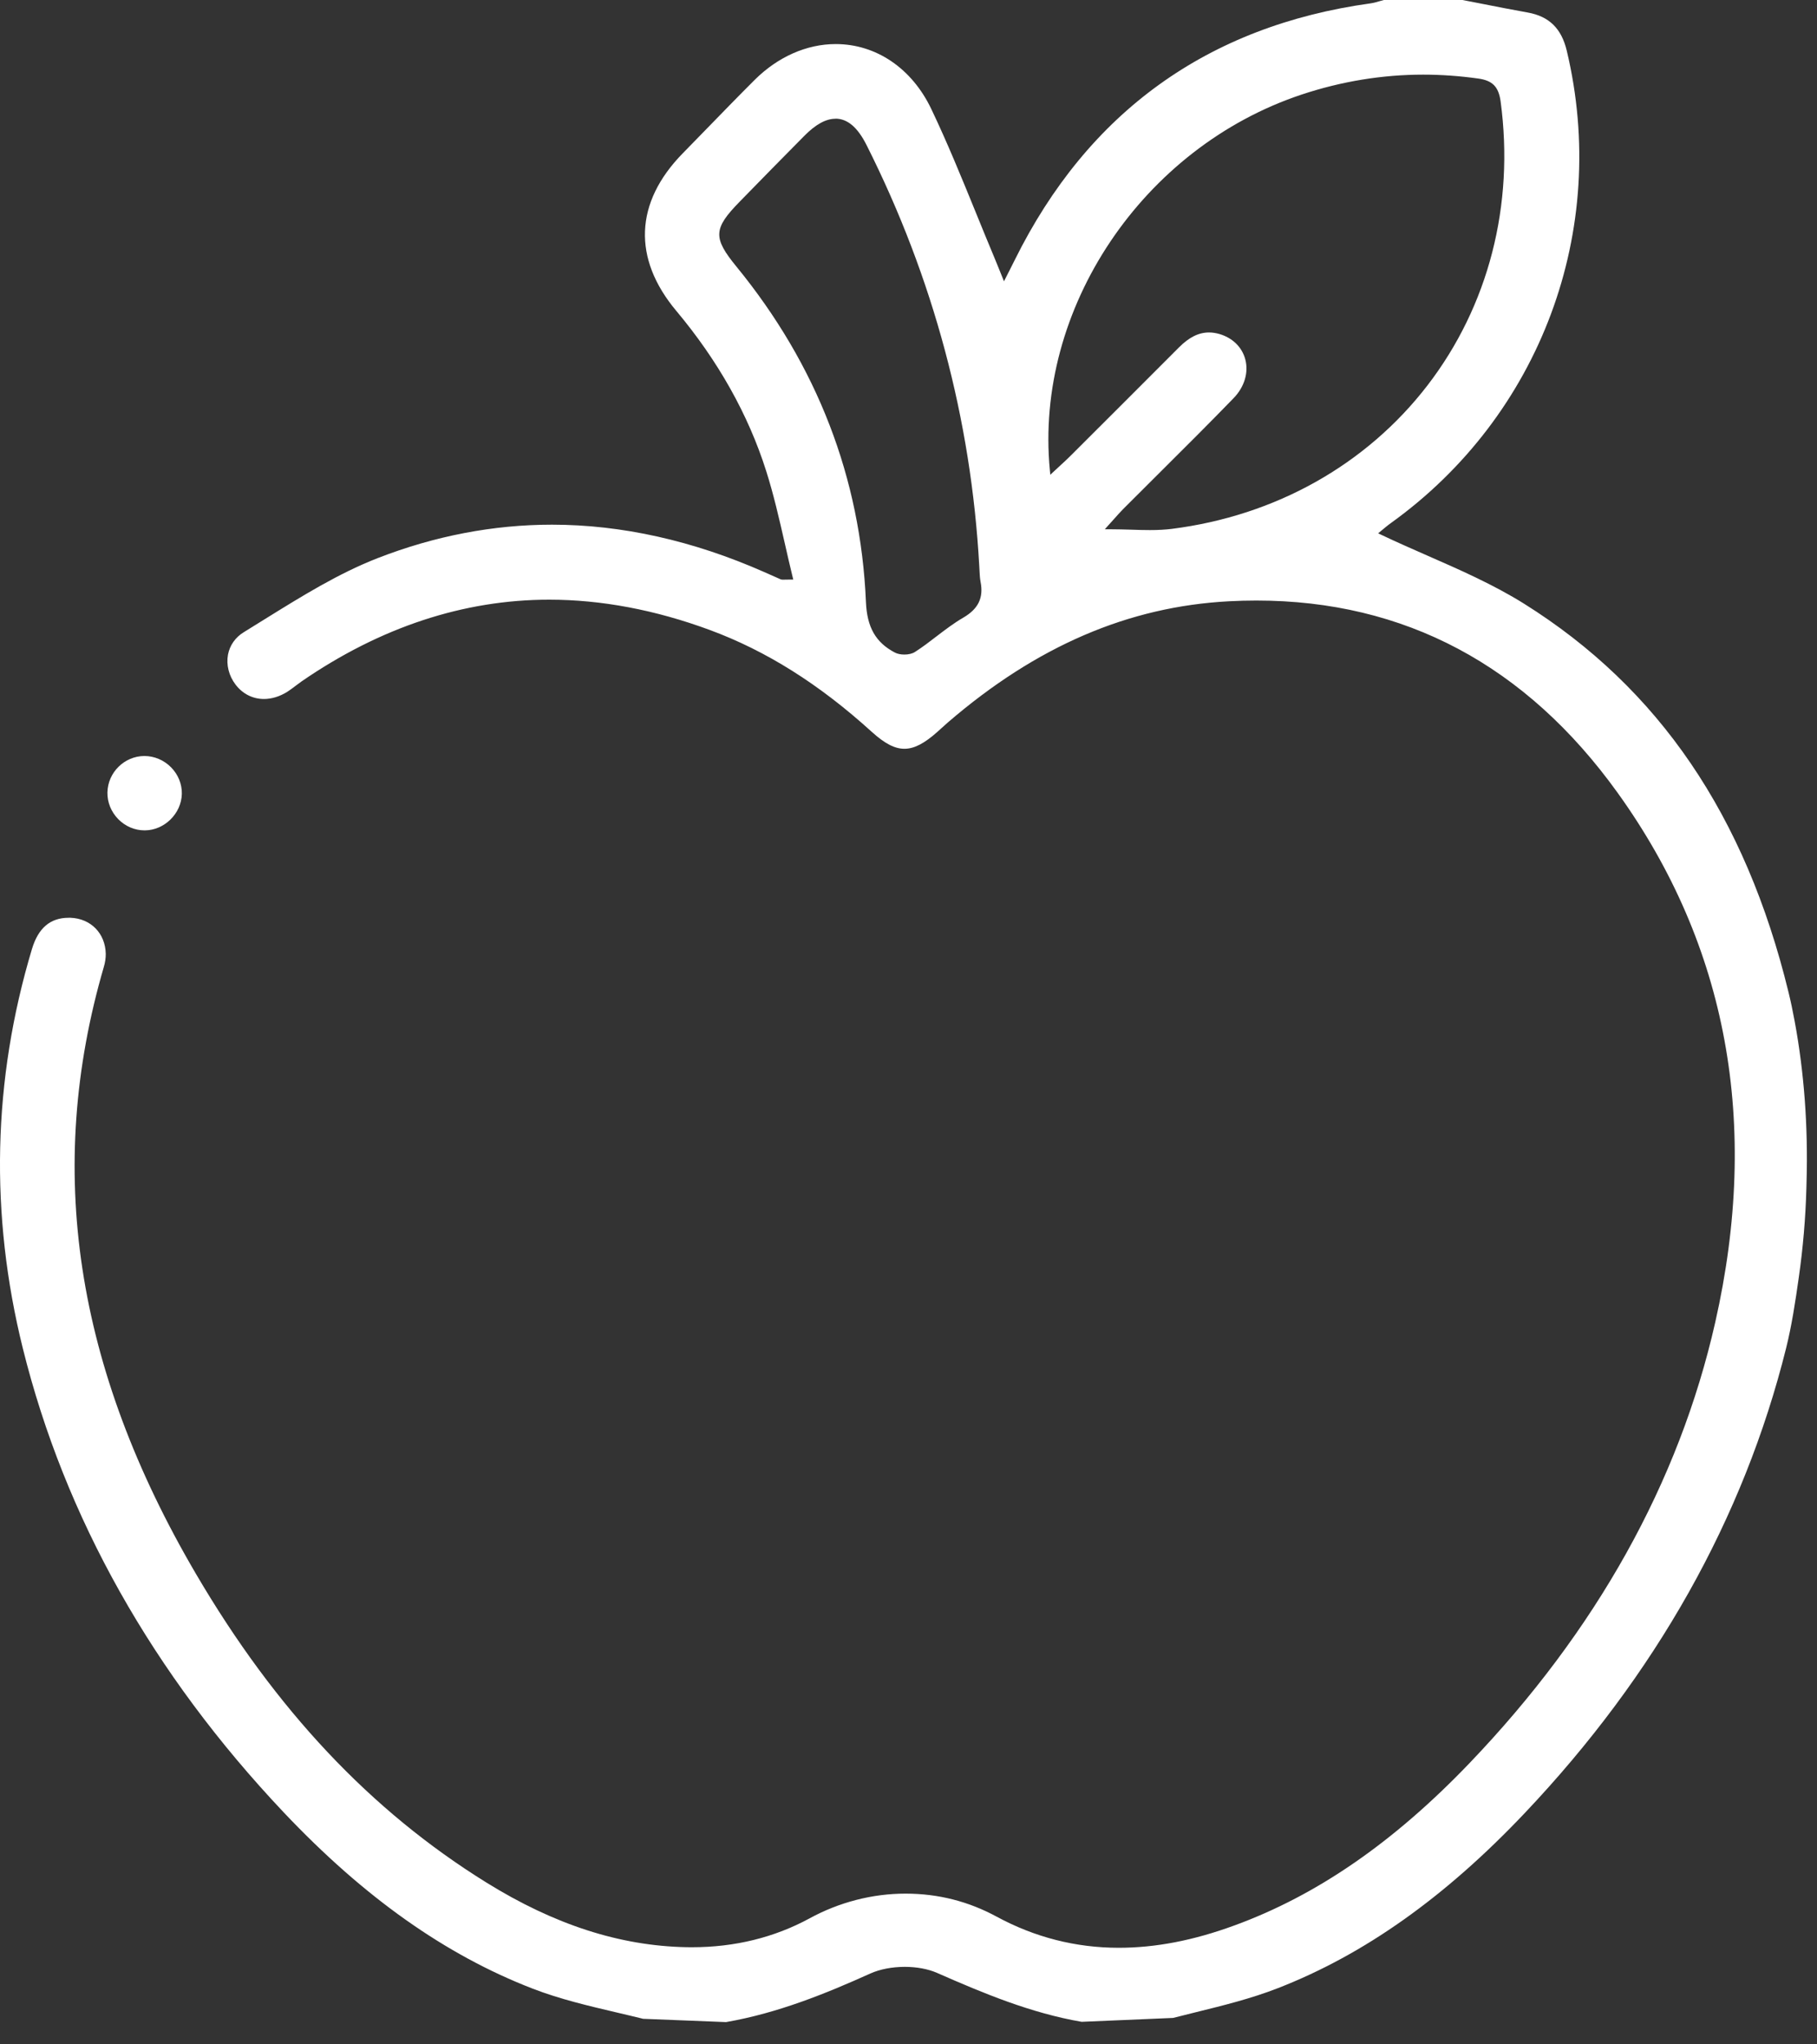 <svg width="40" height="45" viewBox="0 0 40 45" fill="none" xmlns="http://www.w3.org/2000/svg">
<rect x="0" y="0" width="40" height="45" fill="#333333" stroke="none"/>
<path d="M14.149 44.435C13.959 44.388 13.769 44.344 13.579 44.299C12.962 44.154 12.322 44.004 11.728 43.774C9.807 43.032 8.014 41.763 6.247 39.895C3.359 36.839 1.426 33.401 0.502 29.678C-0.229 26.73 -0.162 23.773 0.703 20.891C0.842 20.427 1.106 20.202 1.511 20.202C1.525 20.202 1.539 20.202 1.554 20.202C1.999 20.219 2.318 20.544 2.328 20.994C2.329 21.084 2.316 21.183 2.285 21.286C0.988 25.733 1.651 30.1 4.311 34.639C6.066 37.633 8.159 39.857 10.709 41.439C12.206 42.367 13.646 42.832 15.11 42.861C15.151 42.861 15.193 42.862 15.234 42.862C16.178 42.862 17.049 42.647 17.825 42.225C18.476 41.87 19.206 41.682 19.934 41.682C20.663 41.682 21.327 41.857 21.937 42.187C22.777 42.643 23.683 42.874 24.627 42.874C25.437 42.874 26.271 42.714 27.176 42.382C28.989 41.72 30.68 40.553 32.345 38.815C35.14 35.898 36.962 32.631 37.76 29.106C38.75 24.732 38.027 20.811 35.611 17.451C33.593 14.643 30.918 13.219 27.659 13.219C27.461 13.219 27.259 13.224 27.057 13.235C24.842 13.351 22.817 14.223 20.868 15.901C20.817 15.946 20.766 15.992 20.716 16.037L20.641 16.105C20.349 16.366 20.124 16.482 19.91 16.482C19.695 16.482 19.475 16.366 19.192 16.11C18.035 15.059 16.867 14.325 15.623 13.866C14.426 13.424 13.237 13.2 12.091 13.2C10.207 13.2 8.372 13.806 6.639 14.999C6.593 15.031 6.549 15.065 6.505 15.098C6.447 15.142 6.386 15.188 6.324 15.228C6.159 15.331 5.982 15.386 5.811 15.386C5.563 15.386 5.34 15.273 5.184 15.067C5.038 14.875 4.978 14.635 5.019 14.41C5.058 14.205 5.181 14.028 5.368 13.915C5.527 13.817 5.686 13.719 5.845 13.619C6.635 13.129 7.451 12.621 8.315 12.285C9.571 11.796 10.862 11.549 12.15 11.549C13.685 11.549 15.258 11.9 16.824 12.592C16.868 12.611 16.912 12.631 16.955 12.65C17.031 12.684 17.107 12.719 17.183 12.751C17.201 12.758 17.217 12.76 17.237 12.76C17.248 12.76 17.261 12.76 17.277 12.759C17.305 12.758 17.344 12.757 17.4 12.757H17.463L17.448 12.695C17.387 12.448 17.331 12.199 17.276 11.957C17.15 11.407 17.032 10.887 16.867 10.368C16.474 9.127 15.808 7.941 14.889 6.844C13.921 5.689 13.971 4.457 15.029 3.376C15.2 3.201 15.37 3.026 15.541 2.851C15.891 2.491 16.253 2.118 16.614 1.758C17.125 1.25 17.759 0.97 18.397 0.97C19.289 0.97 20.075 1.505 20.502 2.4C20.855 3.14 21.171 3.915 21.476 4.663C21.612 4.996 21.751 5.34 21.893 5.677C21.925 5.754 21.957 5.83 21.994 5.924L22.102 6.192L22.229 5.942C22.27 5.859 22.305 5.79 22.34 5.721C23.951 2.47 26.586 0.57 30.172 0.074C30.242 0.064 30.312 0.044 30.378 0.024C30.406 0.016 30.435 0.008 30.464 0H32.195C32.341 0.028 32.487 0.057 32.633 0.085C32.961 0.15 33.3 0.216 33.634 0.276C34.102 0.36 34.374 0.626 34.491 1.115C35.435 5.066 33.914 9.148 30.616 11.516C30.538 11.572 30.465 11.635 30.425 11.668L30.4 11.689L30.339 11.739L30.41 11.773C30.741 11.931 31.083 12.08 31.414 12.226C32.136 12.542 32.882 12.87 33.552 13.289C36.52 15.149 38.424 17.946 39.373 21.841C39.422 22.04 39.466 22.25 39.509 22.483C39.717 23.606 39.805 24.793 39.77 26.01L39.766 26.163C39.748 26.813 39.692 27.469 39.6 28.112C39.521 28.669 39.445 29.17 39.321 29.671C38.388 33.419 36.451 36.864 33.565 39.91C31.809 41.764 30.031 43.024 28.129 43.764C27.545 43.992 26.921 44.146 26.316 44.295C26.152 44.335 25.988 44.376 25.825 44.418L23.812 44.504C22.692 44.31 21.666 43.883 20.624 43.425C20.431 43.341 20.18 43.294 19.919 43.294C19.64 43.294 19.37 43.346 19.161 43.44C18.189 43.878 17.131 44.31 15.983 44.51L14.149 44.437V44.435ZM18.392 2.614C18.182 2.614 17.959 2.736 17.71 2.987C17.229 3.471 16.745 3.967 16.277 4.446C15.702 5.035 15.693 5.235 16.215 5.872C17.988 8.04 18.946 10.521 19.063 13.248C19.086 13.807 19.277 14.141 19.698 14.363C19.753 14.392 19.828 14.408 19.909 14.408C20.002 14.408 20.088 14.387 20.145 14.349C20.308 14.244 20.465 14.125 20.616 14.008C20.805 13.864 20.999 13.715 21.205 13.596C21.538 13.402 21.656 13.158 21.586 12.804C21.572 12.729 21.568 12.654 21.564 12.574C21.563 12.536 21.561 12.499 21.558 12.463C21.38 9.232 20.545 6.113 19.077 3.194C18.88 2.802 18.656 2.612 18.393 2.612L18.392 2.614ZM26.617 7.318C26.69 7.318 26.767 7.33 26.844 7.352C27.134 7.437 27.342 7.64 27.414 7.91C27.491 8.199 27.395 8.519 27.156 8.765C26.622 9.316 26.069 9.867 25.534 10.399C25.265 10.666 24.997 10.934 24.729 11.202C24.658 11.274 24.592 11.348 24.516 11.434C24.478 11.476 24.439 11.52 24.396 11.567L24.322 11.65H24.433C24.593 11.65 24.747 11.655 24.897 11.659C25.042 11.664 25.178 11.668 25.314 11.668C25.499 11.668 25.65 11.659 25.792 11.642C28.08 11.353 30.079 10.23 31.425 8.483C32.769 6.735 33.342 4.515 33.035 2.233C32.991 1.91 32.858 1.773 32.543 1.729C32.137 1.672 31.73 1.643 31.331 1.643C30.43 1.643 29.529 1.791 28.656 2.081C25.152 3.246 22.769 6.801 23.112 10.351L23.122 10.45L23.195 10.382C23.246 10.334 23.292 10.292 23.334 10.253C23.415 10.179 23.485 10.115 23.551 10.049C24.353 9.249 25.154 8.449 25.953 7.648C26.177 7.423 26.388 7.318 26.617 7.318Z" fill="white"/>
<path d="M3.184 18.278C2.966 18.278 2.759 18.19 2.602 18.03C2.446 17.869 2.361 17.661 2.365 17.442C2.374 17.002 2.739 16.642 3.179 16.641C3.398 16.641 3.611 16.732 3.767 16.891C3.923 17.051 4.007 17.258 4.003 17.475C3.993 17.908 3.62 18.276 3.187 18.278H3.184Z" fill="white"/>
</svg>

